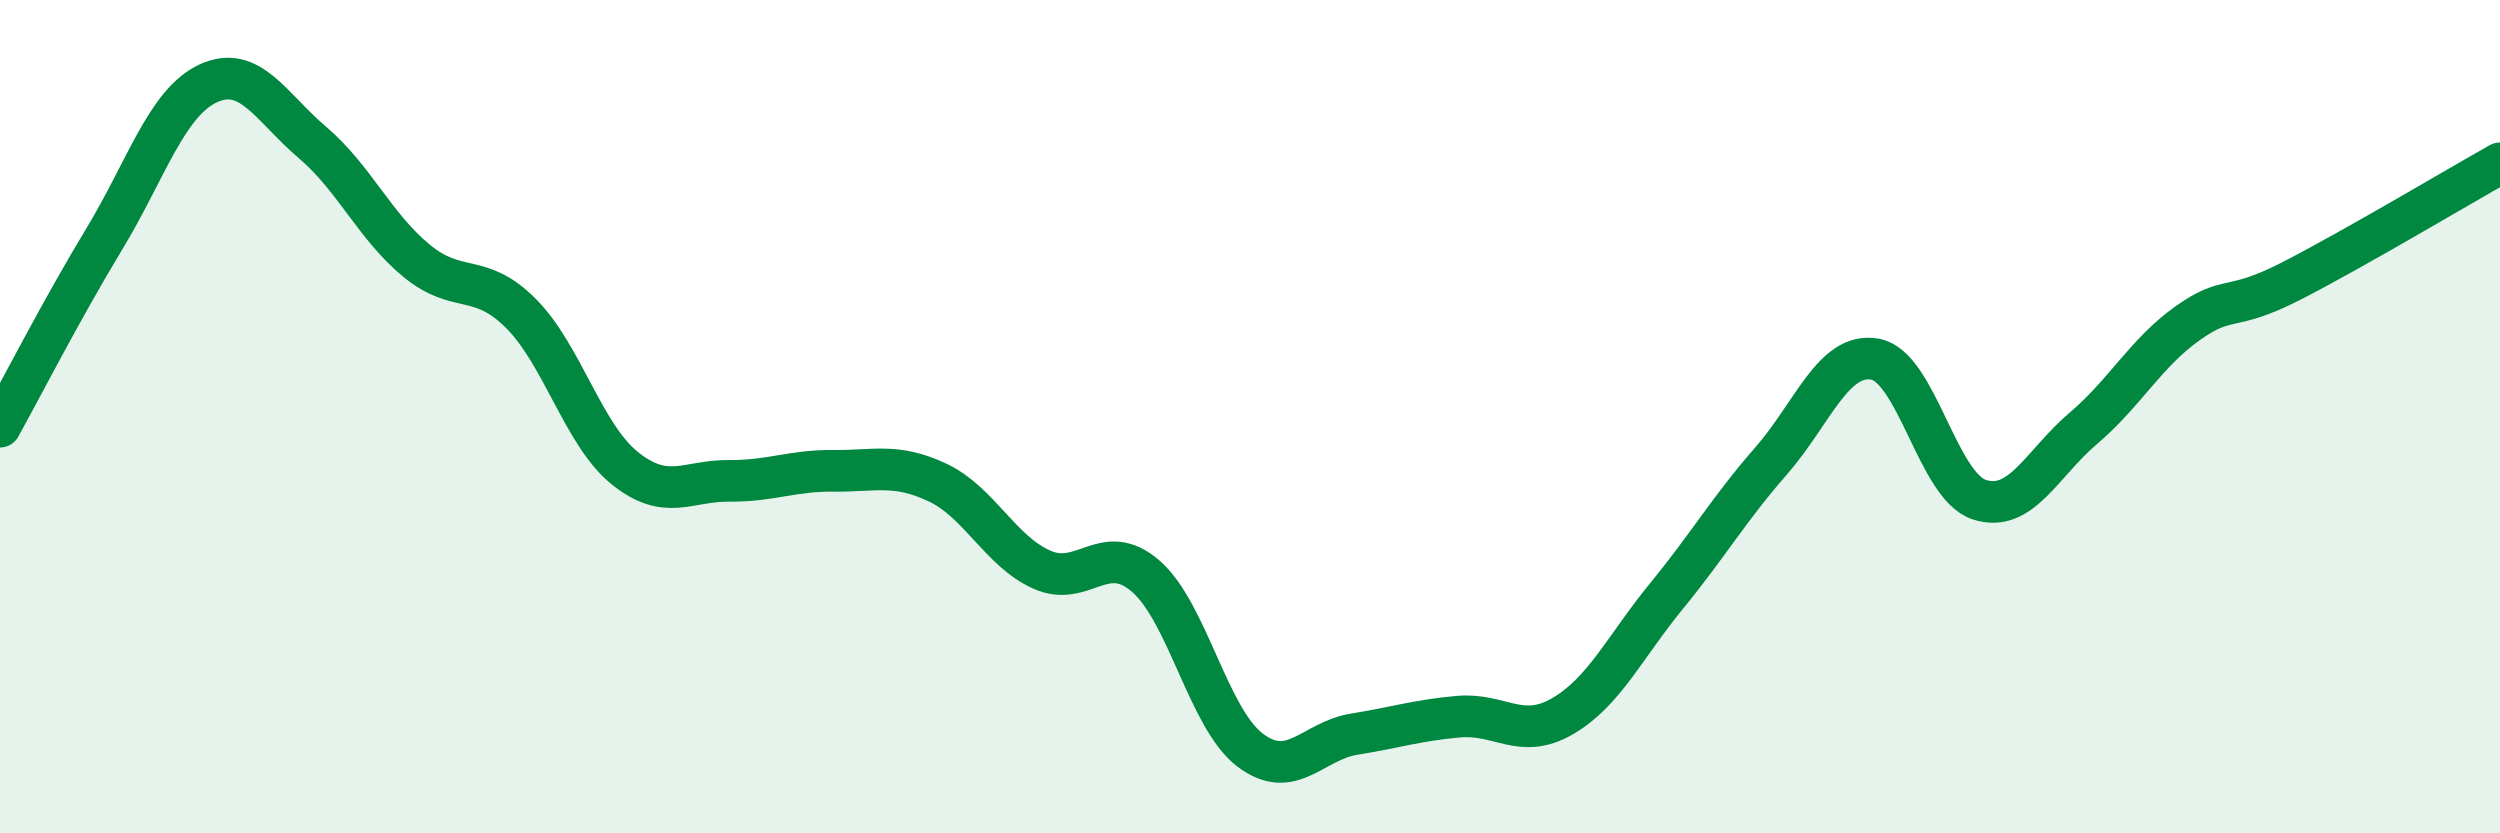 
    <svg width="60" height="20" viewBox="0 0 60 20" xmlns="http://www.w3.org/2000/svg">
      <path
        d="M 0,10.24 C 0.5,9.34 1.5,7.39 2.5,5.74 C 3.5,4.09 4,2.46 5,2 C 6,1.54 6.5,2.57 7.5,3.42 C 8.5,4.27 9,5.44 10,6.26 C 11,7.08 11.5,6.52 12.5,7.52 C 13.5,8.52 14,10.44 15,11.24 C 16,12.04 16.5,11.53 17.5,11.54 C 18.5,11.55 19,11.29 20,11.3 C 21,11.31 21.5,11.11 22.5,11.58 C 23.5,12.05 24,13.22 25,13.67 C 26,14.12 26.5,12.96 27.5,13.83 C 28.5,14.7 29,17.24 30,18 C 31,18.76 31.5,17.78 32.5,17.62 C 33.5,17.46 34,17.29 35,17.2 C 36,17.11 36.5,17.77 37.5,17.19 C 38.5,16.61 39,15.52 40,14.3 C 41,13.08 41.5,12.21 42.5,11.07 C 43.5,9.93 44,8.44 45,8.62 C 46,8.8 46.5,11.66 47.5,11.99 C 48.5,12.32 49,11.13 50,10.28 C 51,9.43 51.5,8.47 52.5,7.76 C 53.5,7.05 53.5,7.51 55,6.74 C 56.5,5.97 59,4.48 60,3.92L60 20L0 20Z"
        fill="#008740"
        opacity="0.1"
        stroke-linecap="round"
        stroke-linejoin="round"
      />
      <path
        d="M 0,10.24 C 0.5,9.34 1.5,7.39 2.5,5.74 C 3.5,4.09 4,2.46 5,2 C 6,1.54 6.5,2.57 7.5,3.42 C 8.5,4.27 9,5.44 10,6.26 C 11,7.08 11.5,6.52 12.5,7.52 C 13.5,8.52 14,10.44 15,11.24 C 16,12.04 16.5,11.53 17.5,11.54 C 18.5,11.55 19,11.29 20,11.3 C 21,11.31 21.5,11.11 22.5,11.58 C 23.5,12.05 24,13.22 25,13.67 C 26,14.12 26.5,12.96 27.5,13.83 C 28.5,14.7 29,17.24 30,18 C 31,18.76 31.5,17.78 32.5,17.62 C 33.5,17.46 34,17.29 35,17.2 C 36,17.11 36.5,17.77 37.5,17.19 C 38.5,16.61 39,15.52 40,14.3 C 41,13.08 41.5,12.21 42.5,11.07 C 43.5,9.93 44,8.44 45,8.62 C 46,8.8 46.5,11.66 47.5,11.99 C 48.5,12.32 49,11.13 50,10.28 C 51,9.43 51.5,8.47 52.5,7.76 C 53.5,7.05 53.5,7.51 55,6.74 C 56.5,5.97 59,4.48 60,3.92"
        stroke="#008740"
        stroke-width="1"
        fill="none"
        stroke-linecap="round"
        stroke-linejoin="round"
      />
    </svg>
  
